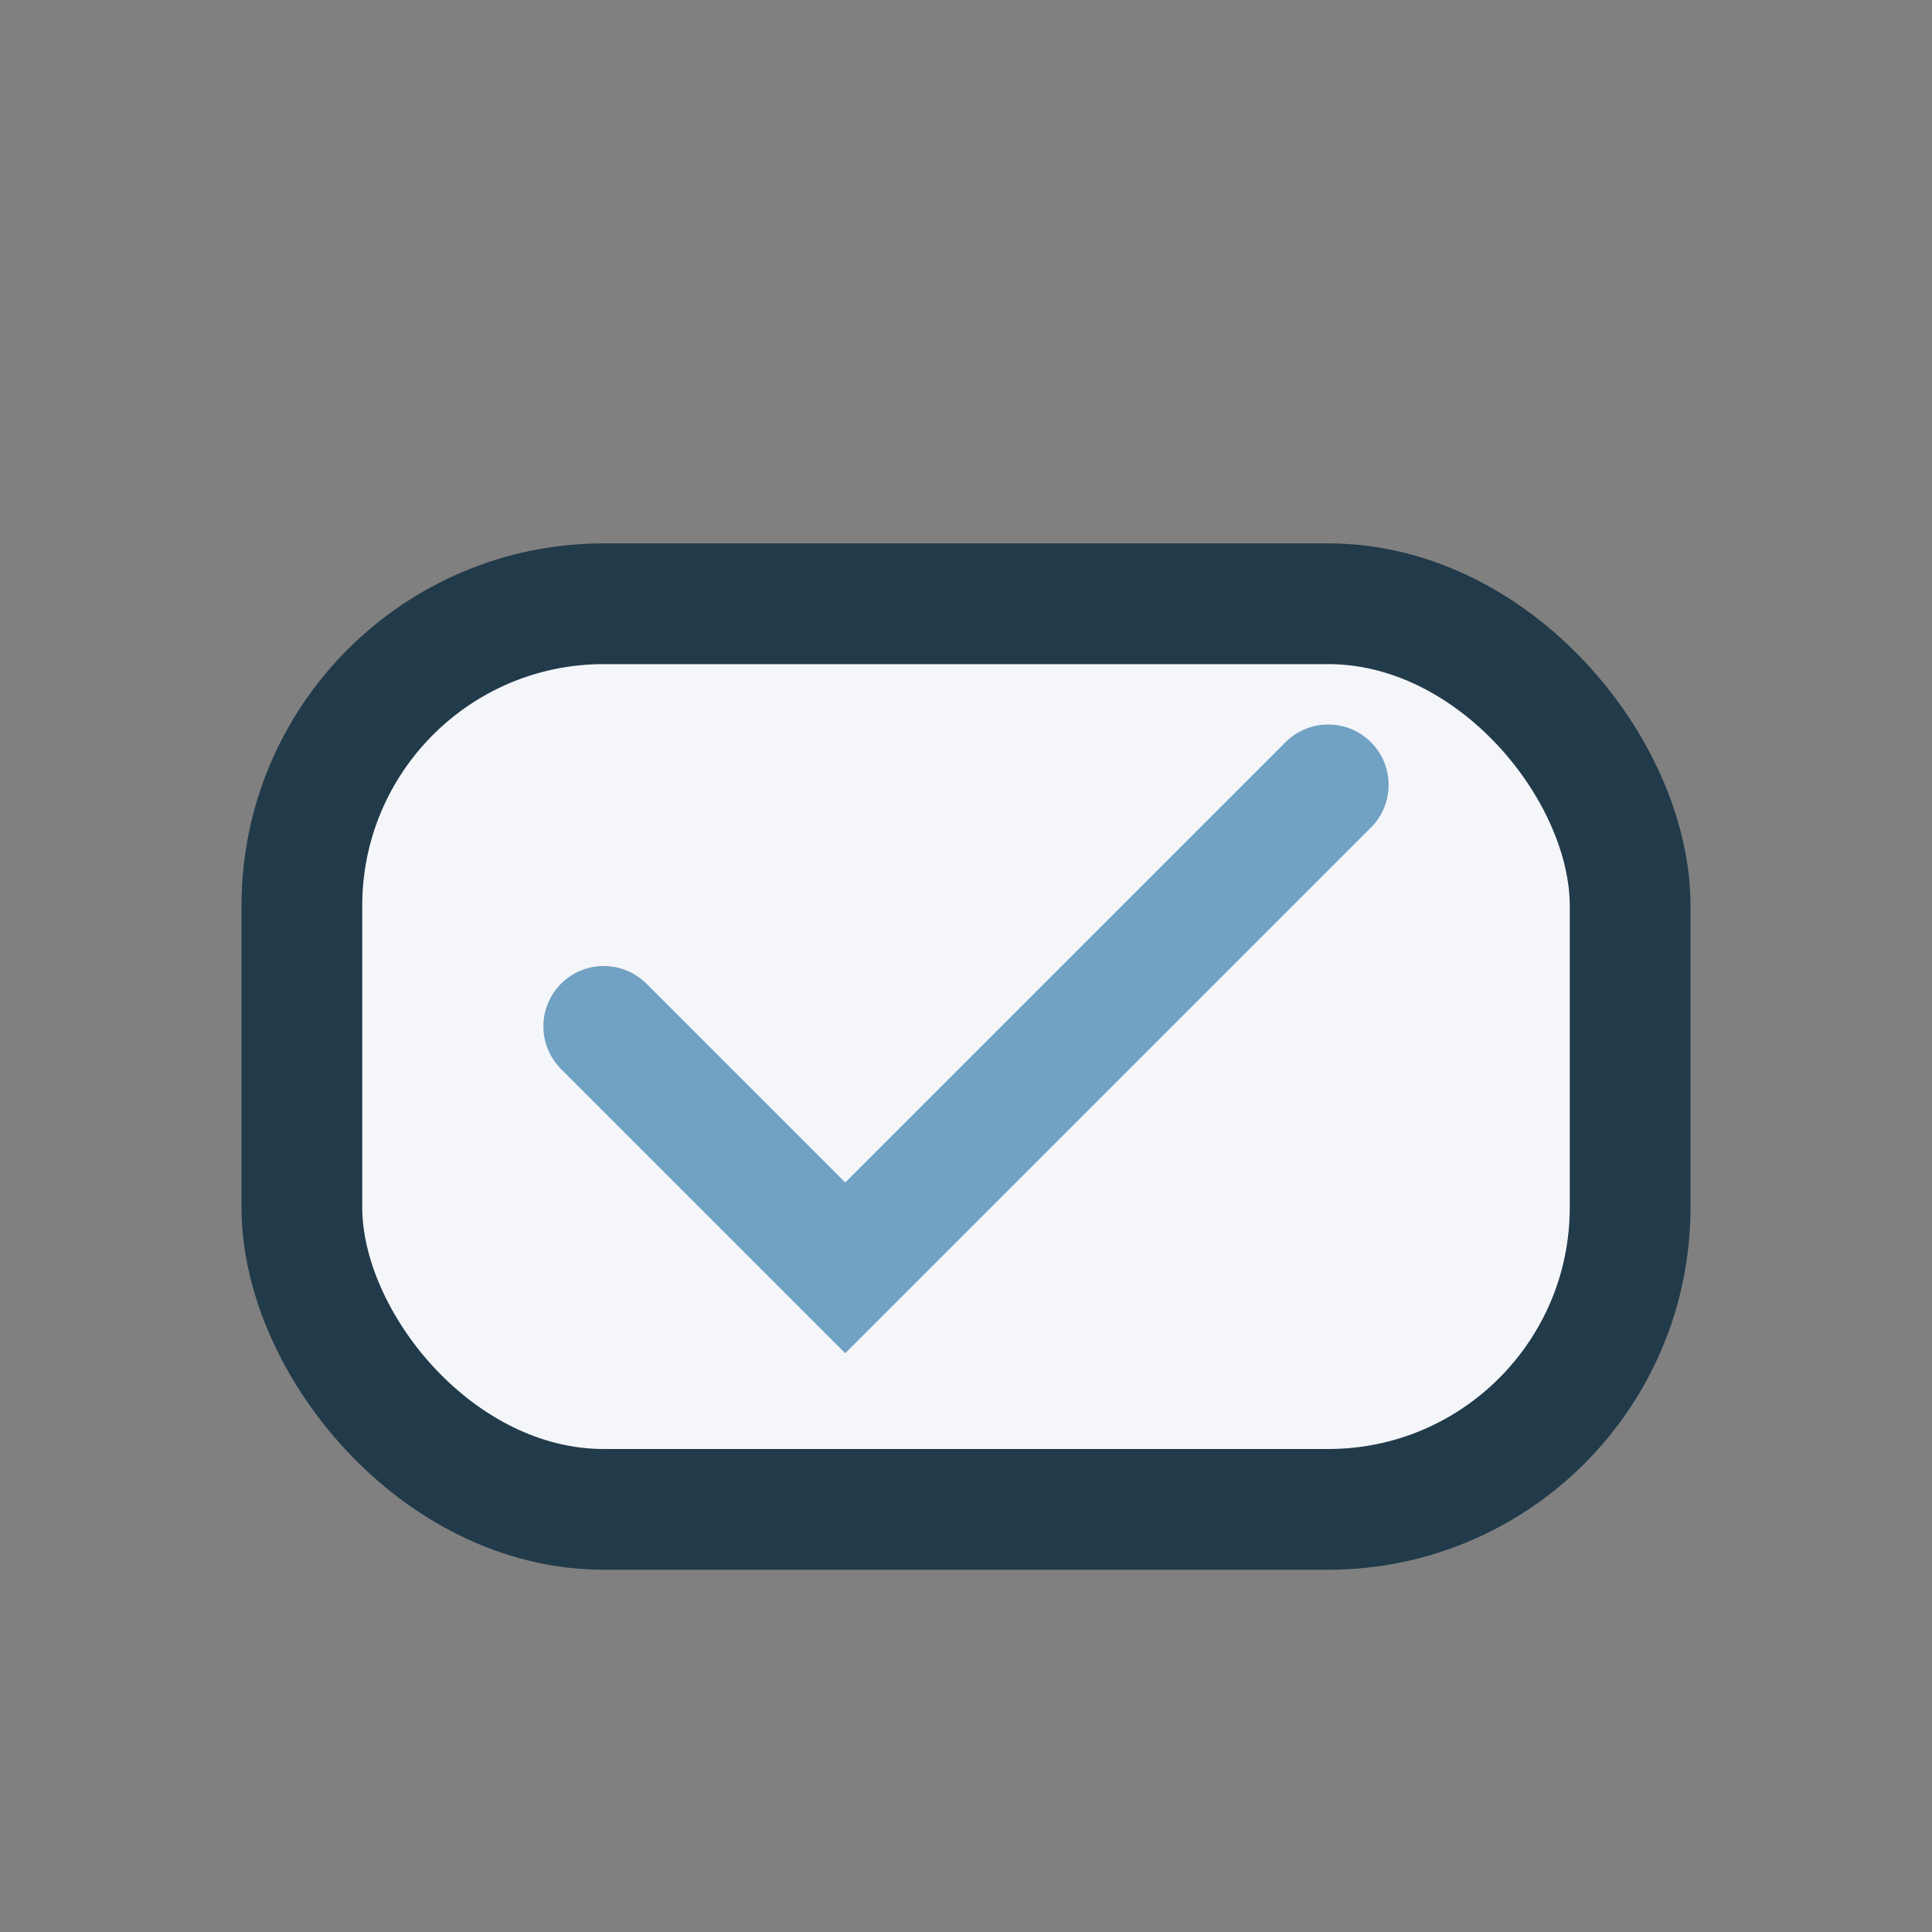 <?xml version="1.0" encoding="UTF-8"?>
<svg xmlns="http://www.w3.org/2000/svg" width="32" height="32" viewBox="0 0 32 32"><rect x="0" y="0" width="32" height="32" fill="#808080" stroke="none"/><rect x="5" y="10" width="22" height="15" rx="5" fill="#F5F6FA" stroke="#223B4B" stroke-width="2"/><path d="M10 17l4 4 8-8" fill="none" stroke="#71A1C3" stroke-width="2" stroke-linecap="round"/></svg>